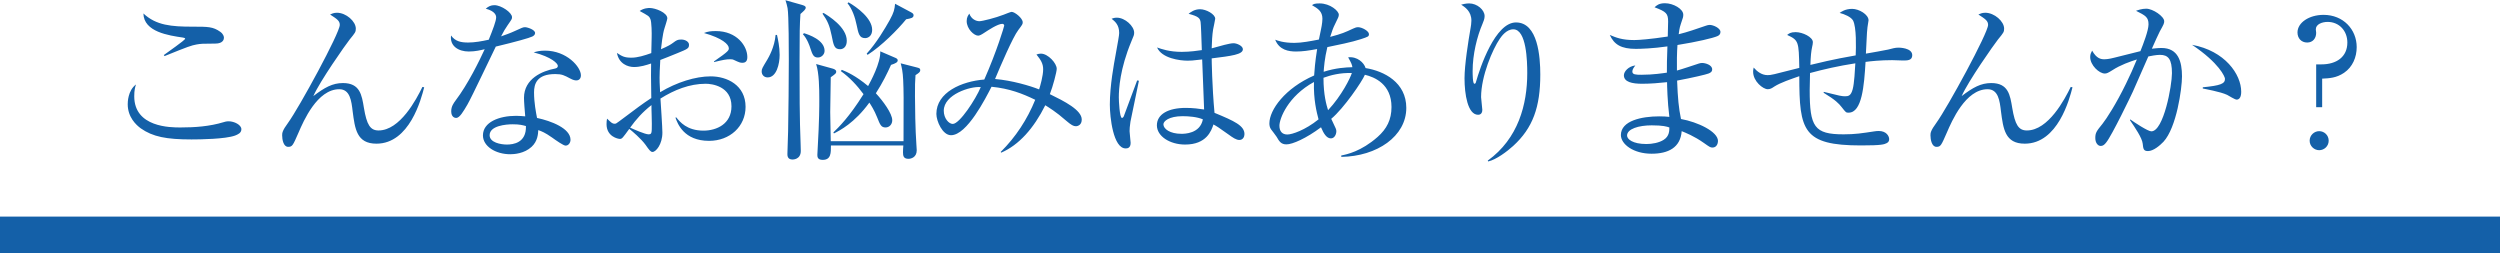<?xml version="1.0" encoding="UTF-8"?>
<svg width="681px" height="69px" viewBox="0 0 681 69" version="1.1" xmlns="http://www.w3.org/2000/svg" xmlns:xlink="http://www.w3.org/1999/xlink">
    <!-- Generator: Sketch 51.3 (57544) - http://www.bohemiancoding.com/sketch -->
    <title>Support-section-title</title>
    <desc>Created with Sketch.</desc>
    <defs></defs>
    <g id="Symbols" stroke="none" stroke-width="1" fill="none" fill-rule="evenodd">
        <g id="support-section" transform="translate(-259, -84)" fill="#1460A8">
            <g id="Support-section-title">
                <g transform="translate(259, 62)">
                    <rect id="Rectangle-14" fill-rule="nonzero" x="0" y="81" width="681" height="10"></rect>
                    <path d="M61,32.288 C61,32.672 60.808,33.872 58.648,33.872 C55.096,33.872 54.712,33.92 53.56,34.112 C52.072,34.4 51.448,34.592 44.824,37.28 L44.632,36.992 C45.544,36.272 50.44,32.96 50.44,32.528 C50.44,32.384 50.152,32.288 49.864,32.24 C45.976,31.664 39.16,30.704 39.064,25.664 C42.52,28.928 46.744,29.264 52.456,29.264 C56.68,29.264 58.024,29.264 59.992,30.656 C60.856,31.28 61,31.952 61,32.288 Z M65.752,57.2 C65.752,58.256 64.744,58.64 64.024,58.928 C61.384,59.888 54.568,59.984 52.168,59.984 C45.352,59.984 41.608,59.264 38.344,56.96 C37.096,56.048 34.792,53.936 34.792,50.384 C34.792,49.952 34.792,46.688 37.048,45.008 C36.808,45.728 36.568,46.544 36.568,48.224 C36.568,56.72 46.504,56.72 49.144,56.72 C53.128,56.72 57.112,56.432 60.904,55.28 C61.192,55.184 61.672,55.04 62.296,55.04 C63.784,55.04 65.752,56 65.752,57.2 Z M115.548,45.776 C114.732,48.992 111.564,61.136 102.54,61.136 C97.164,61.136 96.684,57.104 96.06,52.304 C95.724,49.424 95.34,46.304 92.412,46.304 C86.412,46.304 82.668,54.992 81.324,58.112 C79.788,61.616 79.644,62 78.492,62 C77.196,62 76.86,59.984 76.86,58.88 C76.86,58.256 76.86,57.632 78.492,55.424 C81.516,51.248 92.556,30.992 92.556,28.784 C92.556,27.68 91.836,27.2 89.916,25.952 C90.348,25.76 90.876,25.472 91.788,25.472 C94.284,25.472 96.924,27.824 96.924,29.792 C96.924,30.704 96.78,30.896 95.244,32.768 C94.14,34.16 87.084,44.192 85.356,48.176 C88.428,45.824 90.588,44.624 93.42,44.624 C98.076,44.624 98.556,47.888 99.132,51.392 C99.9,56 100.86,57.536 103.116,57.536 C108.972,57.536 113.436,49.04 115.068,45.68 L115.548,45.776 Z M145.76,30.992 C145.76,31.472 145.376,31.76 144.992,31.952 C144.224,32.336 140.48,33.392 135.056,34.688 C133.808,37.184 128.576,48.32 127.328,50.48 C126.224,52.352 125.216,54.128 124.256,54.128 C123.92,54.128 122.912,53.936 122.912,52.304 C122.912,50.96 123.584,50.096 124.064,49.424 C127.52,44.864 130.592,38.528 132.032,35.408 C130.976,35.648 129.536,36.032 127.712,36.032 C124.88,36.032 122.48,34.544 122.864,31.664 C124.016,33.296 125.6,33.584 127.52,33.584 C129.248,33.584 131.216,33.248 133.136,32.816 C134.24,30.08 135.152,27.728 135.152,26.72 C135.152,26.192 134.864,25.04 132.32,24.368 C133.04,23.744 133.712,23.408 134.672,23.408 C136.544,23.408 139.472,25.424 139.472,26.672 C139.472,27.152 139.472,27.152 138.272,28.88 C137.6,29.84 137.216,30.512 136.496,31.904 C137.456,31.568 139.088,30.992 140.096,30.512 C142.208,29.552 142.448,29.408 143.024,29.408 C143.648,29.408 145.76,30.08 145.76,30.992 Z M158.24,42.512 C158.24,43.376 157.76,43.904 156.992,43.904 C156.704,43.904 156.176,43.856 155.312,43.376 C153.68,42.512 153.104,42.176 151.232,42.176 C146.192,42.176 145.472,44.912 145.472,47.168 C145.472,49.952 146,52.64 146.288,54.128 C150.128,54.944 155.408,56.96 155.408,60.08 C155.408,60.8 154.928,61.664 154.064,61.664 C153.488,61.664 151.568,60.32 150.368,59.456 C148.448,58.112 147.584,57.776 146.624,57.44 C146.576,58.448 146.48,60.464 144.8,62 C142.832,63.824 140.096,64.016 138.992,64.016 C135.008,64.016 131.552,61.856 131.552,58.88 C131.552,55.28 135.92,53.552 140.576,53.552 C141.632,53.552 142.352,53.648 143.072,53.696 C142.928,52.016 142.736,49.76 142.736,48.656 C142.736,43.376 147.824,41.312 151.136,40.688 C151.52,40.592 151.952,40.496 151.952,39.92 C151.952,39.296 150.224,37.52 145.376,36.272 C146.096,36.032 147.008,35.792 148.448,35.792 C154.4,35.792 158.24,40.256 158.24,42.512 Z M143.264,56.336 C142.352,56.096 141.584,55.856 139.664,55.856 C137.84,55.856 133.376,56.24 133.376,58.832 C133.376,60.848 136.448,61.376 138.08,61.376 C139.76,61.376 143.408,60.944 143.264,56.336 Z M203.572,37.52 C203.572,37.904 203.572,39.104 202.276,39.104 C201.652,39.104 201.46,39.056 199.828,38.288 C199.54,38.144 199.156,38.144 198.868,38.144 C197.86,38.144 197.044,38.288 194.5,38.912 L194.5,38.72 C198.532,35.936 198.532,35.696 198.532,35.12 C198.532,34.112 196.756,32.384 191.764,30.992 C192.772,30.56 193.732,30.464 194.98,30.464 C200.74,30.464 203.572,34.544 203.572,37.52 Z M203.092,51.104 C203.092,56.432 198.82,60.368 193.156,60.368 C186.292,60.368 184.564,55.664 183.988,54.032 L184.228,53.984 C185.188,55.184 187.108,57.584 191.62,57.584 C195.22,57.584 199.252,55.76 199.252,50.96 C199.252,45.488 193.924,44.816 192.244,44.816 C187.828,44.816 183.652,46.496 179.908,48.848 C180.004,50.288 180.436,56.768 180.436,58.112 C180.436,61.328 178.66,63.392 177.748,63.392 C177.22,63.392 176.836,62.864 175.828,61.424 C174.628,59.792 172.228,57.728 171.412,57.104 C169.636,59.552 169.444,59.84 168.868,59.84 C168.34,59.84 165.22,59.216 165.22,55.808 C165.22,55.184 165.268,54.752 165.364,54.32 C166.516,55.424 166.804,55.712 167.428,55.712 C167.764,55.712 167.908,55.616 168.676,55.04 C173.812,51.2 174.724,50.48 177.412,48.704 C177.316,42.512 177.316,41.792 177.364,39.296 C176.068,39.728 174.436,40.256 172.708,40.256 C170.98,40.256 168.58,39.344 168.052,36.416 C169.444,37.328 170.068,37.712 171.988,37.712 C173.668,37.712 175.54,37.136 177.412,36.464 C177.412,35.6 177.508,33.152 177.508,32.336 C177.556,31.088 177.508,28.016 177.172,27.2 C176.836,26.384 176.596,26.288 174.244,24.992 C175.396,24.176 176.692,24.176 176.98,24.176 C178.516,24.176 181.78,25.424 181.78,27.008 C181.78,27.344 181.06,29.504 181.012,29.696 C180.484,31.232 180.148,34.64 180.052,35.408 C181.972,34.592 182.74,34.112 183.316,33.68 C184.276,32.96 184.564,32.768 185.572,32.768 C186.772,32.768 187.684,33.44 187.684,34.16 C187.684,35.168 187.396,35.312 184.564,36.464 C182.548,37.28 181.156,37.856 179.86,38.336 C179.716,40.736 179.668,42.464 179.668,43.136 C179.668,44.096 179.668,44.384 179.812,47.12 C184.372,44.384 189.46,42.8 193.588,42.8 C198.052,42.8 203.092,45.2 203.092,51.104 Z M177.556,55.616 C177.556,55.328 177.508,53.696 177.508,53.312 C177.46,52.16 177.46,51.344 177.46,50.624 C174.964,52.592 173.284,54.512 171.652,56.768 C172.564,57.2 175.732,58.592 176.644,58.592 C177.556,58.592 177.556,58.304 177.556,55.616 Z M248.856,26.144 C248.856,26.864 248.184,27.008 246.84,27.248 C244.584,30.032 240.168,34.496 236.328,36.944 L236.088,36.608 C238.776,33.68 241.08,29.744 242.376,27.44 C243.528,25.328 243.672,24.56 243.816,23.024 L248.136,25.328 C248.664,25.616 248.856,25.808 248.856,26.144 Z M237.576,30.128 C237.576,31.76 236.52,32.384 235.656,32.384 C234.072,32.384 233.832,31.136 233.352,28.832 C232.92,26.72 232.152,24.464 230.856,22.88 L231.144,22.64 C233.496,23.984 237.576,27.008 237.576,30.128 Z M230.664,33.104 C230.664,34.832 229.656,35.408 228.84,35.408 C227.256,35.408 227.064,34.352 226.536,31.664 C225.96,28.832 225.384,27.632 224.04,25.712 L224.328,25.52 C225.624,26.288 230.664,29.36 230.664,33.104 Z M244.536,38.432 C244.536,38.96 244.008,39.248 242.712,39.68 C241.656,42.032 240.456,44.48 238.584,47.408 C240.552,49.52 243.048,52.928 243.048,54.752 C243.048,55.904 242.232,56.72 241.224,56.72 C240.024,56.72 239.736,56 238.92,53.936 C238.152,52.016 237.288,50.672 236.808,49.952 C232.776,55.52 228.696,57.584 227.16,58.352 L227.016,58.064 C228.408,56.72 231.336,53.888 235.224,47.648 C233.448,45.248 231.432,43.088 229.032,41.36 L229.32,41.024 C230.616,41.552 233.016,42.56 236.472,45.44 C237.096,44.288 239.928,39.152 239.784,35.984 L243.576,37.616 C244.152,37.856 244.536,38 244.536,38.432 Z M224.616,35.84 C224.616,36.848 223.752,37.664 222.792,37.664 C221.592,37.664 221.304,36.848 220.728,35.12 C220.584,34.592 219.864,32.528 218.712,31.328 L219,31.04 C220.248,31.424 224.616,32.864 224.616,35.84 Z M250.68,41.12 C250.68,41.6 250.296,41.888 249.384,42.464 C249.24,44.288 249.24,45.2 249.24,48.176 C249.24,50.864 249.336,57.392 249.624,61.376 C249.672,62.048 249.72,62.672 249.72,62.912 C249.72,64.928 248.088,65.264 247.464,65.264 C246.12,65.264 245.976,64.448 245.976,63.488 C245.976,63.2 246.024,61.856 246.072,61.616 L226.344,61.616 C226.344,63.632 226.392,65.552 224.088,65.552 C222.648,65.552 222.648,64.64 222.648,64.16 C222.648,63.872 222.744,62.576 222.744,62.288 C223.176,54.704 223.176,51.104 223.176,48.992 C223.176,46.208 223.128,41.888 222.312,39.44 L226.824,40.688 C227.112,40.784 227.784,40.976 227.784,41.504 C227.784,41.984 227.64,42.08 226.296,43.04 C226.296,44.288 226.152,52.352 226.152,52.544 C226.152,52.736 226.2,55.184 226.296,60.464 L246.12,60.464 C246.168,47.648 246.168,47.168 246.024,43.76 C245.928,41.6 245.64,40.352 245.352,39.248 L249.672,40.352 C250.392,40.544 250.68,40.592 250.68,41.12 Z M219.48,24.08 C219.48,24.56 218.952,24.992 218.04,25.808 C217.848,28.64 217.8,30.848 217.8,38.672 C217.8,46.208 217.8,54.464 218.088,61.28 C218.088,61.76 218.136,62.576 218.136,63.104 C218.136,65.456 216.024,65.456 215.88,65.456 C214.488,65.456 214.488,64.352 214.488,63.968 C214.488,62.96 214.68,58.64 214.68,57.776 C214.776,52.448 214.872,44.096 214.872,38.432 C214.872,36.272 214.872,26.048 214.536,24.224 C214.392,23.408 214.2,22.832 213.96,22.064 L218.376,23.312 C219,23.504 219.48,23.648 219.48,24.08 Z M212.376,36.944 C212.376,39.44 211.512,43.088 209.112,43.088 C208.104,43.088 207.48,42.368 207.48,41.456 C207.48,40.784 207.624,40.544 209.016,38.24 C209.4,37.568 210.984,34.88 211.272,31.52 L211.656,31.52 C211.896,32.624 212.376,34.736 212.376,36.944 Z M294.668,54.56 C294.668,56 293.66,56.384 293.036,56.384 C292.412,56.384 291.788,56.048 290.444,54.896 C287.612,52.4 285.644,51.248 284.732,50.672 C281.612,56.96 277.532,61.52 272.732,63.584 L272.588,63.392 C276.668,59.36 279.836,54.512 281.996,49.184 C278.54,47.504 274.988,46.112 270.092,45.632 C268.508,48.704 263.42,58.832 259.052,58.832 C256.748,58.832 255.068,54.992 255.068,53.024 C255.068,47.168 261.932,44.144 268.124,43.664 C271.58,35.84 273.548,29.168 273.548,28.976 C273.548,28.64 273.26,28.496 273.02,28.496 C271.772,28.496 269.132,30.272 268.172,30.896 C267.308,31.472 266.828,31.712 266.444,31.712 C265.34,31.712 263.324,29.888 263.324,27.728 C263.324,26.672 263.756,26.144 264.044,25.712 C264.572,27.2 265.868,27.776 266.78,27.776 C267.596,27.776 271.196,26.864 273.404,26 C273.884,25.808 275.324,25.232 275.564,25.232 C276.428,25.232 278.588,26.96 278.588,28.064 C278.588,28.592 278.492,28.688 277.388,30.176 C275.9,32.096 272.492,40.064 271.052,43.52 C275.66,43.904 280.652,45.392 283.052,46.352 C283.34,45.488 284.156,42.656 284.156,40.88 C284.156,39.392 283.58,38.384 282.332,36.848 C282.716,36.704 283.1,36.608 283.532,36.608 C285.5,36.608 287.852,39.248 287.852,40.736 C287.852,41.6 286.796,45.584 285.98,47.648 C289.916,49.568 294.668,51.968 294.668,54.56 Z M267.164,45.728 C264.332,45.44 257.084,47.744 257.084,52.16 C257.084,54.272 258.476,55.76 259.532,55.76 C261.404,55.76 265.772,49.04 267.164,45.728 Z M338.992,58.544 C338.992,59.216 338.608,60.128 337.6,60.128 C336.736,60.128 335.776,59.456 334.72,58.688 C331.936,56.672 331.264,56.288 330.544,55.904 C329.968,57.632 328.672,61.376 322.816,61.376 C318.688,61.376 315.136,59.12 315.136,56.144 C315.136,53.12 318.208,51.392 323.008,51.392 C325.12,51.392 326.656,51.632 328,51.824 C327.952,49.664 327.52,40.16 327.472,38.192 C324.496,38.528 324.448,38.528 323.488,38.528 C321.424,38.528 316.48,37.904 315.184,34.928 C316.384,35.36 318.544,36.128 321.904,36.128 C324.16,36.128 326.464,35.792 327.376,35.648 C327.28,32.624 327.136,28.448 327.04,27.968 C326.848,27.008 326.56,26.48 323.776,25.76 C324.304,25.328 325.36,24.512 326.896,24.512 C328.528,24.512 331.024,25.856 331.024,27.104 C331.024,27.248 330.496,29.84 330.448,30.032 C330.208,31.472 330.112,33.488 330.064,35.168 C330.448,35.072 331.12,34.88 331.648,34.736 C331.984,34.64 334.912,33.776 336.016,33.776 C336.928,33.776 338.56,34.496 338.56,35.408 C338.56,36.848 335.488,37.232 330.064,37.904 C330.064,38.24 330.16,45.44 330.832,52.736 C336.304,54.992 338.992,56.24 338.992,58.544 Z M310.24,44 C310.192,44.192 307.984,54.944 307.936,55.136 C307.744,56.384 307.696,57.2 307.696,57.728 C307.696,58.256 307.984,60.464 307.984,60.896 C307.984,62.288 307.168,62.432 306.64,62.432 C303.232,62.432 302.32,53.888 302.32,50.48 C302.32,45.296 303.472,39.248 303.856,37.136 C304.528,33.392 304.864,31.616 304.864,30.992 C304.864,28.784 303.76,27.872 302.8,27.104 C303.184,26.96 303.568,26.816 304.24,26.816 C306.448,26.816 308.944,29.12 308.944,30.896 C308.944,31.52 308.848,31.712 308.176,33.296 C305.056,40.784 304.768,46.256 304.768,48.56 C304.768,49.328 304.96,54.128 305.632,54.128 C305.92,54.128 306.16,53.696 306.256,53.312 C306.304,53.12 309.424,44.816 309.76,43.904 L310.24,44 Z M327.664,54.512 C326.128,53.84 323.872,53.648 322.144,53.648 C318.4,53.648 316.912,55.04 316.912,55.856 C316.912,57.104 318.688,58.448 321.808,58.448 C322.624,58.448 326.896,58.448 327.664,54.512 Z M383.076,51.392 C383.076,59.12 375.108,64.592 365.364,64.736 L365.364,64.352 C366.852,64.064 370.788,63.248 375.252,59.312 C377.748,57.104 379.044,54.608 379.044,51.152 C379.044,44.912 374.436,42.992 371.796,42.368 C371.076,44.144 366.084,51.488 362.628,54.368 C362.772,54.608 362.916,54.944 363.06,55.28 C363.876,57.008 364.02,57.248 364.02,57.728 C364.02,58.64 363.492,59.696 362.532,59.696 C361.38,59.696 360.564,58.4 359.844,56.672 C355.812,59.696 352.068,61.328 350.436,61.328 C348.948,61.328 348.468,60.512 347.748,59.264 C347.652,59.072 346.356,57.392 346.212,57.2 C345.876,56.72 345.78,56.144 345.78,55.616 C345.78,51.92 350.052,46.016 357.972,42.56 C358.068,41.168 358.212,38.96 358.788,35.36 C356.388,35.792 354.852,36.032 353.028,36.032 C351.06,36.032 348.468,35.648 347.364,32.816 C347.988,33.056 349.572,33.68 352.596,33.68 C354.564,33.68 357.06,33.2 359.268,32.768 C359.364,32.384 359.652,30.848 359.748,30.464 C359.844,30.08 360.228,28.256 360.228,27.104 C360.228,25.088 358.98,24.32 357.396,23.408 C357.78,23.12 358.068,22.928 359.46,22.928 C362.34,22.928 364.692,24.992 364.692,26 C364.692,26.528 364.548,26.768 363.54,28.832 C363.252,29.36 362.724,30.752 362.34,32.048 C365.604,31.184 366.42,30.8 368.58,29.792 C369.06,29.6 369.396,29.408 369.924,29.408 C371.028,29.408 372.9,30.464 372.9,31.28 C372.9,31.952 372.708,32 370.692,32.672 C368.436,33.44 363.924,34.352 361.572,34.832 C360.804,38 360.66,40.304 360.564,41.552 C363.876,40.496 366.564,40.352 368.388,40.304 C368.292,39.632 368.148,39.248 367.236,37.616 C369.684,37.328 371.556,39.056 371.988,40.544 C377.076,41.36 383.076,44.48 383.076,51.392 Z M368.244,41.888 C365.076,41.792 362.484,42.464 360.516,43.184 C360.516,47.888 361.332,50.624 361.764,52.016 C365.46,48.08 367.86,43.184 368.244,41.888 Z M359.172,54.512 C358.644,52.544 357.78,49.088 357.924,44.336 C350.82,48.224 348.516,54.32 348.516,56.24 C348.516,57.728 349.236,58.64 350.676,58.64 C351.924,58.64 355.476,57.488 359.172,54.512 Z M419.576,42.32 C419.576,51.152 417.56,56.864 412.184,61.76 C410.6,63.2 407.576,65.504 405.368,65.984 L405.272,65.744 C413.576,59.744 416.024,50.48 416.024,41.888 C416.024,38.72 415.832,29.984 412.232,29.984 C410.312,29.984 408.968,31.952 408.536,32.576 C406.616,35.36 403.448,42.704 403.448,48.464 C403.448,48.992 403.784,51.44 403.784,51.92 C403.784,52.448 403.592,53.264 402.632,53.264 C399.8,53.264 398.936,47.648 398.936,43.328 C398.936,39.68 399.944,33.344 400.616,29.456 C400.664,29.216 400.808,28.304 400.808,27.632 C400.808,25.04 399.032,23.936 398.024,23.264 C398.456,23.168 399.272,22.928 400.184,22.928 C402.392,22.928 404.408,24.704 404.408,26.384 C404.408,27.152 404.12,27.776 403.832,28.496 C402.344,31.952 401.144,36.8 401.144,41.36 C401.144,42.08 401.144,44.816 401.624,44.816 C401.912,44.816 402.008,44.576 402.056,44.336 C403.16,40.4 407.288,28.112 412.952,28.112 C418.952,28.112 419.576,37.52 419.576,42.32 Z M468.652,30.704 C468.652,31.184 468.412,31.616 467.788,31.856 C466.54,32.384 462.364,33.392 456.94,34.256 C456.796,36.128 456.748,39.248 456.796,41.216 C457.756,40.976 461.932,39.584 462.796,39.296 C463.132,39.2 463.372,39.152 463.66,39.152 C464.524,39.152 466.396,39.68 466.396,40.88 C466.396,41.6 465.868,41.84 465.388,42.032 C464.812,42.272 461.02,43.184 456.844,43.952 C457.036,48.848 457.276,51.392 457.9,54.416 C462.412,55.232 467.98,57.824 467.98,60.416 C467.98,61.04 467.644,62.192 466.492,62.192 C465.916,62.192 465.772,62.096 464.14,60.944 C461.5,59.072 459.052,58.112 458.092,57.728 C457.756,62.24 454.396,63.872 449.884,63.872 C444.94,63.872 441.532,61.28 441.532,58.784 C441.532,54.896 447.196,53.696 451.948,53.696 C453.148,53.696 453.916,53.744 454.732,53.84 C454.204,49.712 454.108,45.104 454.108,44.384 C451.9,44.624 449.548,44.816 447.292,44.816 C444.604,44.816 442.348,44.336 442.348,42.512 C442.348,41.504 443.548,40.064 445.468,39.824 C444.988,40.448 444.652,40.928 444.652,41.504 C444.652,42.32 445.612,42.368 447.1,42.368 C450.412,42.368 452.956,41.936 454.06,41.792 C454.06,39.392 454.06,38.528 454.204,34.64 C450.268,35.216 446.812,35.312 445.612,35.312 C441.628,35.312 439.708,34.16 438.508,31.52 C440.236,32.24 441.82,32.912 445.18,32.912 C446.38,32.912 449.596,32.672 454.3,31.952 C454.3,31.28 454.396,28.208 454.396,27.872 C454.396,25.712 453.916,25.184 450.7,23.984 C451.228,23.504 451.852,22.88 453.532,22.88 C455.788,22.88 458.524,24.416 458.524,26 C458.524,26.576 458.476,26.768 457.852,28.544 C457.468,29.648 457.372,30.656 457.276,31.328 C459.484,30.8 462.268,29.84 464.764,28.976 C465.052,28.88 465.388,28.784 465.724,28.784 C466.684,28.784 468.652,29.648 468.652,30.704 Z M454.732,56.72 C454.06,56.48 453.004,56.144 449.932,56.144 C446.38,56.144 443.212,57.104 443.212,58.928 C443.212,59.888 444.7,61.232 448.492,61.232 C450.028,61.232 451.948,60.896 453.196,60.08 C454.732,59.12 454.732,57.584 454.732,56.72 Z M520.896,37.04 C520.896,38.48 519.552,38.48 518.4,38.48 C517.92,38.48 515.856,38.384 515.424,38.384 C512.304,38.384 509.52,38.672 508.176,38.864 C507.792,45.344 507.216,52.688 503.568,52.688 C502.848,52.688 502.848,52.688 501.648,51.152 C500.88,50.192 500.064,49.28 496.752,47.264 L496.8,47.024 C501.216,48.128 501.696,48.224 502.608,48.224 C503.52,48.224 504.192,48.08 504.672,46.304 C505.104,44.768 505.296,40.976 505.392,39.248 C500.736,39.968 496.8,40.88 493.056,41.888 C493.008,43.952 492.96,45.728 492.96,46.496 C492.96,56.576 494.208,58.592 502.176,58.592 C505.392,58.592 507.12,58.304 510.624,57.776 C510.96,57.728 511.344,57.68 511.776,57.68 C513.888,57.68 514.608,59.12 514.608,59.888 C514.608,60.272 514.512,60.704 513.936,60.992 C513.216,61.328 512.688,61.616 506.928,61.616 C491.136,61.616 490.128,57.584 490.128,42.752 C487.824,43.568 485.04,44.48 483.312,45.584 C482.688,46.016 482.208,46.304 481.536,46.304 C480.24,46.304 477.552,44.144 477.552,41.552 C477.552,41.312 477.552,41.024 477.696,40.4 C478.656,41.504 479.904,42.464 481.488,42.464 C482.448,42.464 482.64,42.416 490.128,40.496 C489.984,33.344 489.984,32.96 486.816,31.52 C487.296,31.136 487.776,30.752 489.12,30.752 C491.04,30.752 493.824,32.096 493.824,33.488 C493.824,33.872 493.728,34.352 493.632,34.736 C493.344,36.128 493.248,37.136 493.152,39.68 C499.776,38.048 503.904,37.376 505.488,37.088 C505.584,34.976 505.728,29.408 504.768,27.584 C504.24,26.624 502.464,25.856 501.12,25.52 C501.552,25.232 502.608,24.416 504.528,24.416 C506.4,24.416 508.992,25.952 508.992,27.536 C508.992,27.68 508.752,29.12 508.704,29.408 C508.512,30.512 508.368,35.6 508.272,36.608 C509.184,36.464 513.984,35.6 514.32,35.504 C515.472,35.216 516.192,34.976 517.152,34.976 C517.248,34.976 520.896,34.976 520.896,37.04 Z M564.548,45.776 C563.732,48.992 560.564,61.136 551.54,61.136 C546.164,61.136 545.684,57.104 545.06,52.304 C544.724,49.424 544.34,46.304 541.412,46.304 C535.412,46.304 531.668,54.992 530.324,58.112 C528.788,61.616 528.644,62 527.492,62 C526.196,62 525.86,59.984 525.86,58.88 C525.86,58.256 525.86,57.632 527.492,55.424 C530.516,51.248 541.556,30.992 541.556,28.784 C541.556,27.68 540.836,27.2 538.916,25.952 C539.348,25.76 539.876,25.472 540.788,25.472 C543.284,25.472 545.924,27.824 545.924,29.792 C545.924,30.704 545.78,30.896 544.244,32.768 C543.14,34.16 536.084,44.192 534.356,48.176 C537.428,45.824 539.588,44.624 542.42,44.624 C547.076,44.624 547.556,47.888 548.132,51.392 C548.9,56 549.86,57.536 552.116,57.536 C557.972,57.536 562.436,49.04 564.068,45.68 L564.548,45.776 Z M610.504,46.976 C610.504,47.36 610.504,49.136 609.256,49.136 C608.776,49.136 607.048,48.032 606.664,47.84 C604.84,46.976 600.472,46.208 600.04,46.112 L600.04,45.776 C604.888,45.296 606.088,44.816 606.088,43.472 C606.088,42.944 604.552,39.2 597.112,34.208 C606.088,35.84 610.504,42.272 610.504,46.976 Z M594.376,42.8 C594.376,46.16 592.888,56.768 589.336,60.608 C588.376,61.616 586.6,63.152 585.112,63.152 C583.912,63.152 583.816,62.576 583.672,61.136 C583.528,59.6 581.56,56.72 580.216,54.752 L580.264,54.512 C581.32,55.28 585.064,57.776 586.024,57.776 C589.384,57.776 591.64,45.296 591.64,41.936 C591.64,38.096 590.632,36.944 588.376,36.944 C587.368,36.944 585.928,37.232 585.208,37.376 C584.536,38.912 581.512,45.824 580.984,46.976 C580.648,47.744 575.272,58.928 573.736,60.8 C573.256,61.424 572.824,61.76 572.248,61.76 C571.48,61.76 570.76,60.944 570.76,59.6 C570.76,58.16 571.096,57.728 572.728,55.712 C573.832,54.32 576.424,50.336 579.112,44.816 C580.168,42.656 581.176,40.448 582.088,38.192 C580.264,38.768 577.624,39.68 575.416,41.12 C574.264,41.84 573.88,42.032 573.352,42.032 C571.816,42.032 569.368,39.776 569.368,37.52 C569.368,36.704 569.656,36.272 569.896,35.792 C571.096,37.952 572.296,38.144 573.16,38.144 C573.688,38.144 574.456,38.096 575.944,37.712 C576.664,37.52 580.696,36.512 583.048,35.936 C583.816,34.016 585.256,30.32 585.256,28.64 C585.256,26.672 584.44,26.24 581.848,24.944 C582.376,24.752 583.432,24.368 584.632,24.368 C586.456,24.368 589.528,26.48 589.528,27.776 C589.528,28.352 589.432,28.592 588.328,30.56 C588.04,31.04 586.888,33.68 586.168,35.264 C586.792,35.216 587.752,35.072 588.808,35.072 C593.368,35.072 594.376,38.816 594.376,42.8 Z M630.924,51.2 L630.924,39.536 L632.364,39.536 C636.444,39.536 639.42,37.52 639.42,33.584 C639.42,30.416 637.212,27.968 634.044,27.968 C632.556,27.968 630.828,28.592 630.828,29.984 C630.828,30.128 630.924,30.8 630.924,30.944 C630.924,32.432 630.012,33.584 628.476,33.584 C626.844,33.584 625.836,32.384 625.836,30.848 C625.836,28.16 629.004,26.048 632.94,26.048 C638.316,26.048 641.964,30.032 641.964,34.832 C641.964,37.568 640.86,40.256 638.508,41.84 C636.444,43.232 634.524,43.328 632.556,43.424 L632.556,51.2 L630.924,51.2 Z M631.74,57.728 C633.132,57.728 634.332,58.832 634.332,60.32 C634.332,61.808 633.132,62.912 631.74,62.912 C630.396,62.912 629.148,61.808 629.148,60.32 C629.148,58.832 630.396,57.728 631.74,57.728 Z" id="こんなお悩みはありませんか？"></path>
                </g>
            </g>
        </g>
    </g>
</svg>